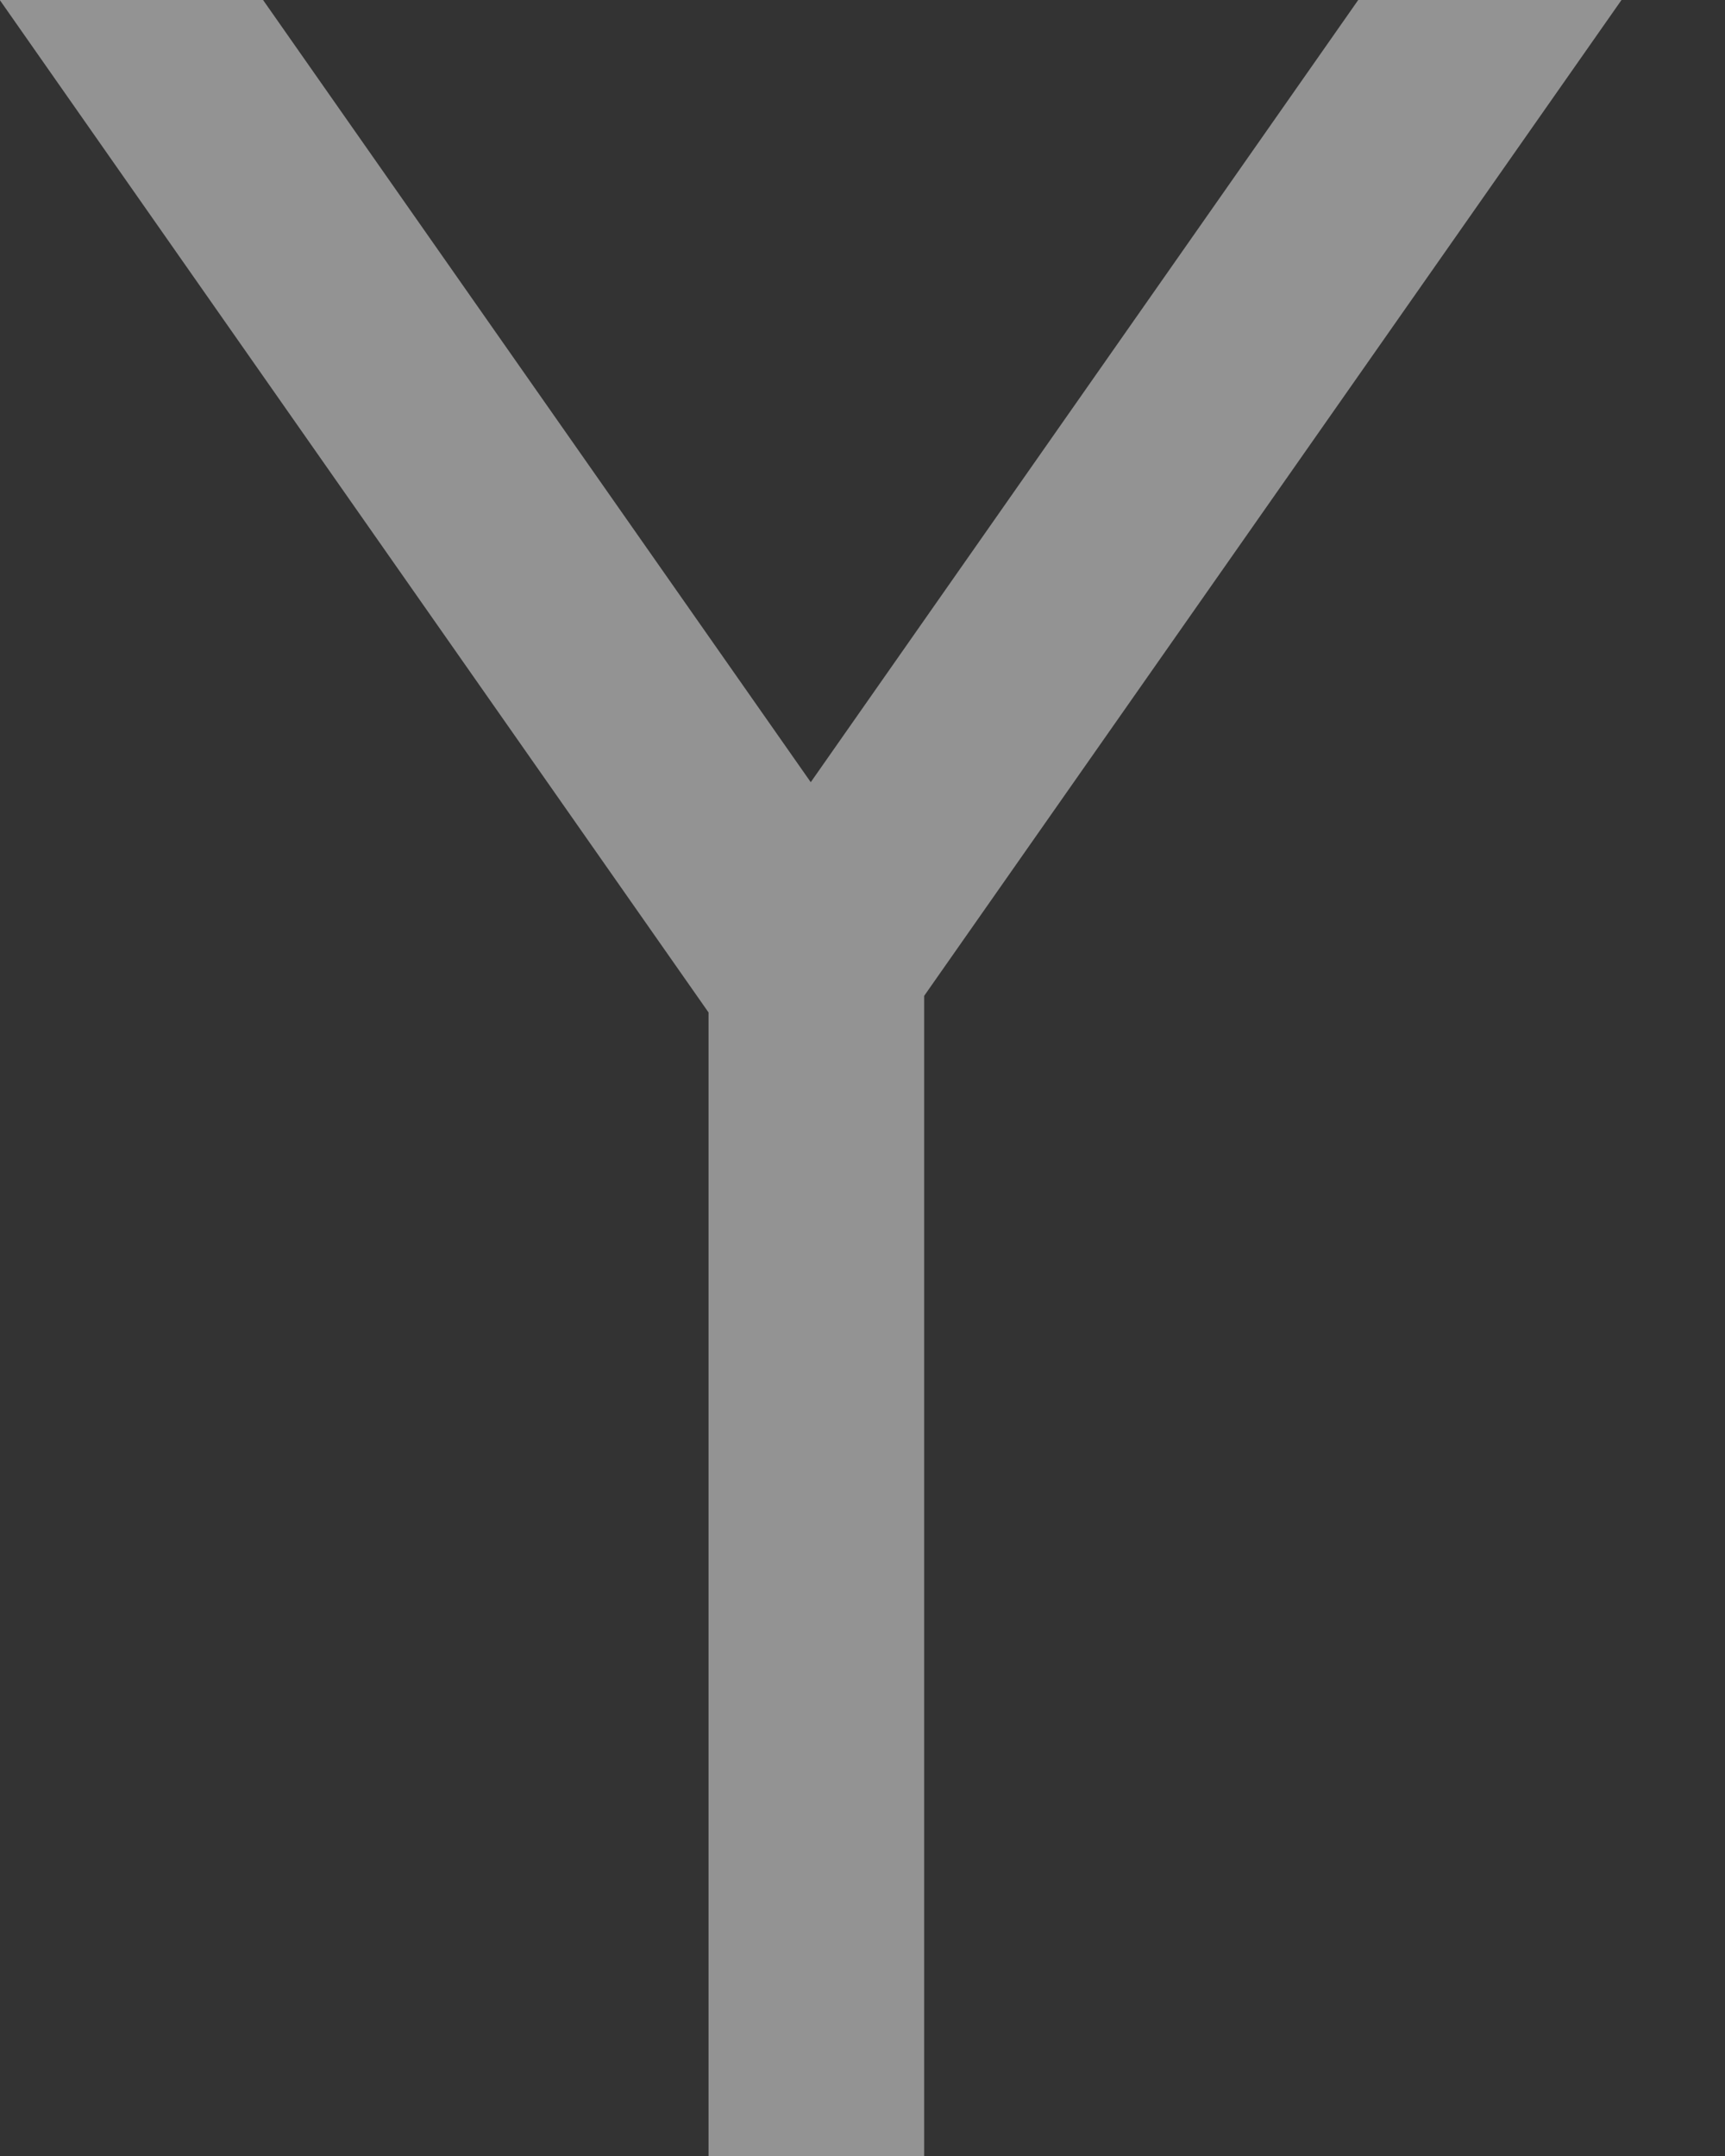 <?xml version="1.0" encoding="utf-8"?>
<svg xmlns="http://www.w3.org/2000/svg" fill="none" height="100%" overflow="visible" preserveAspectRatio="none" style="display: block;" viewBox="0 0 8 10" width="100%">
<rect x="0" y="0" width="8" height="10" fill="#333333" stroke="none"/>
<path d="M3.76 3.628L6.299 0H7.52L4.286 4.619V10H3.286V4.696L-0.001 0H1.22L3.76 3.628Z" fill="white" fill-opacity="0.47" id="Union"/>
</svg>